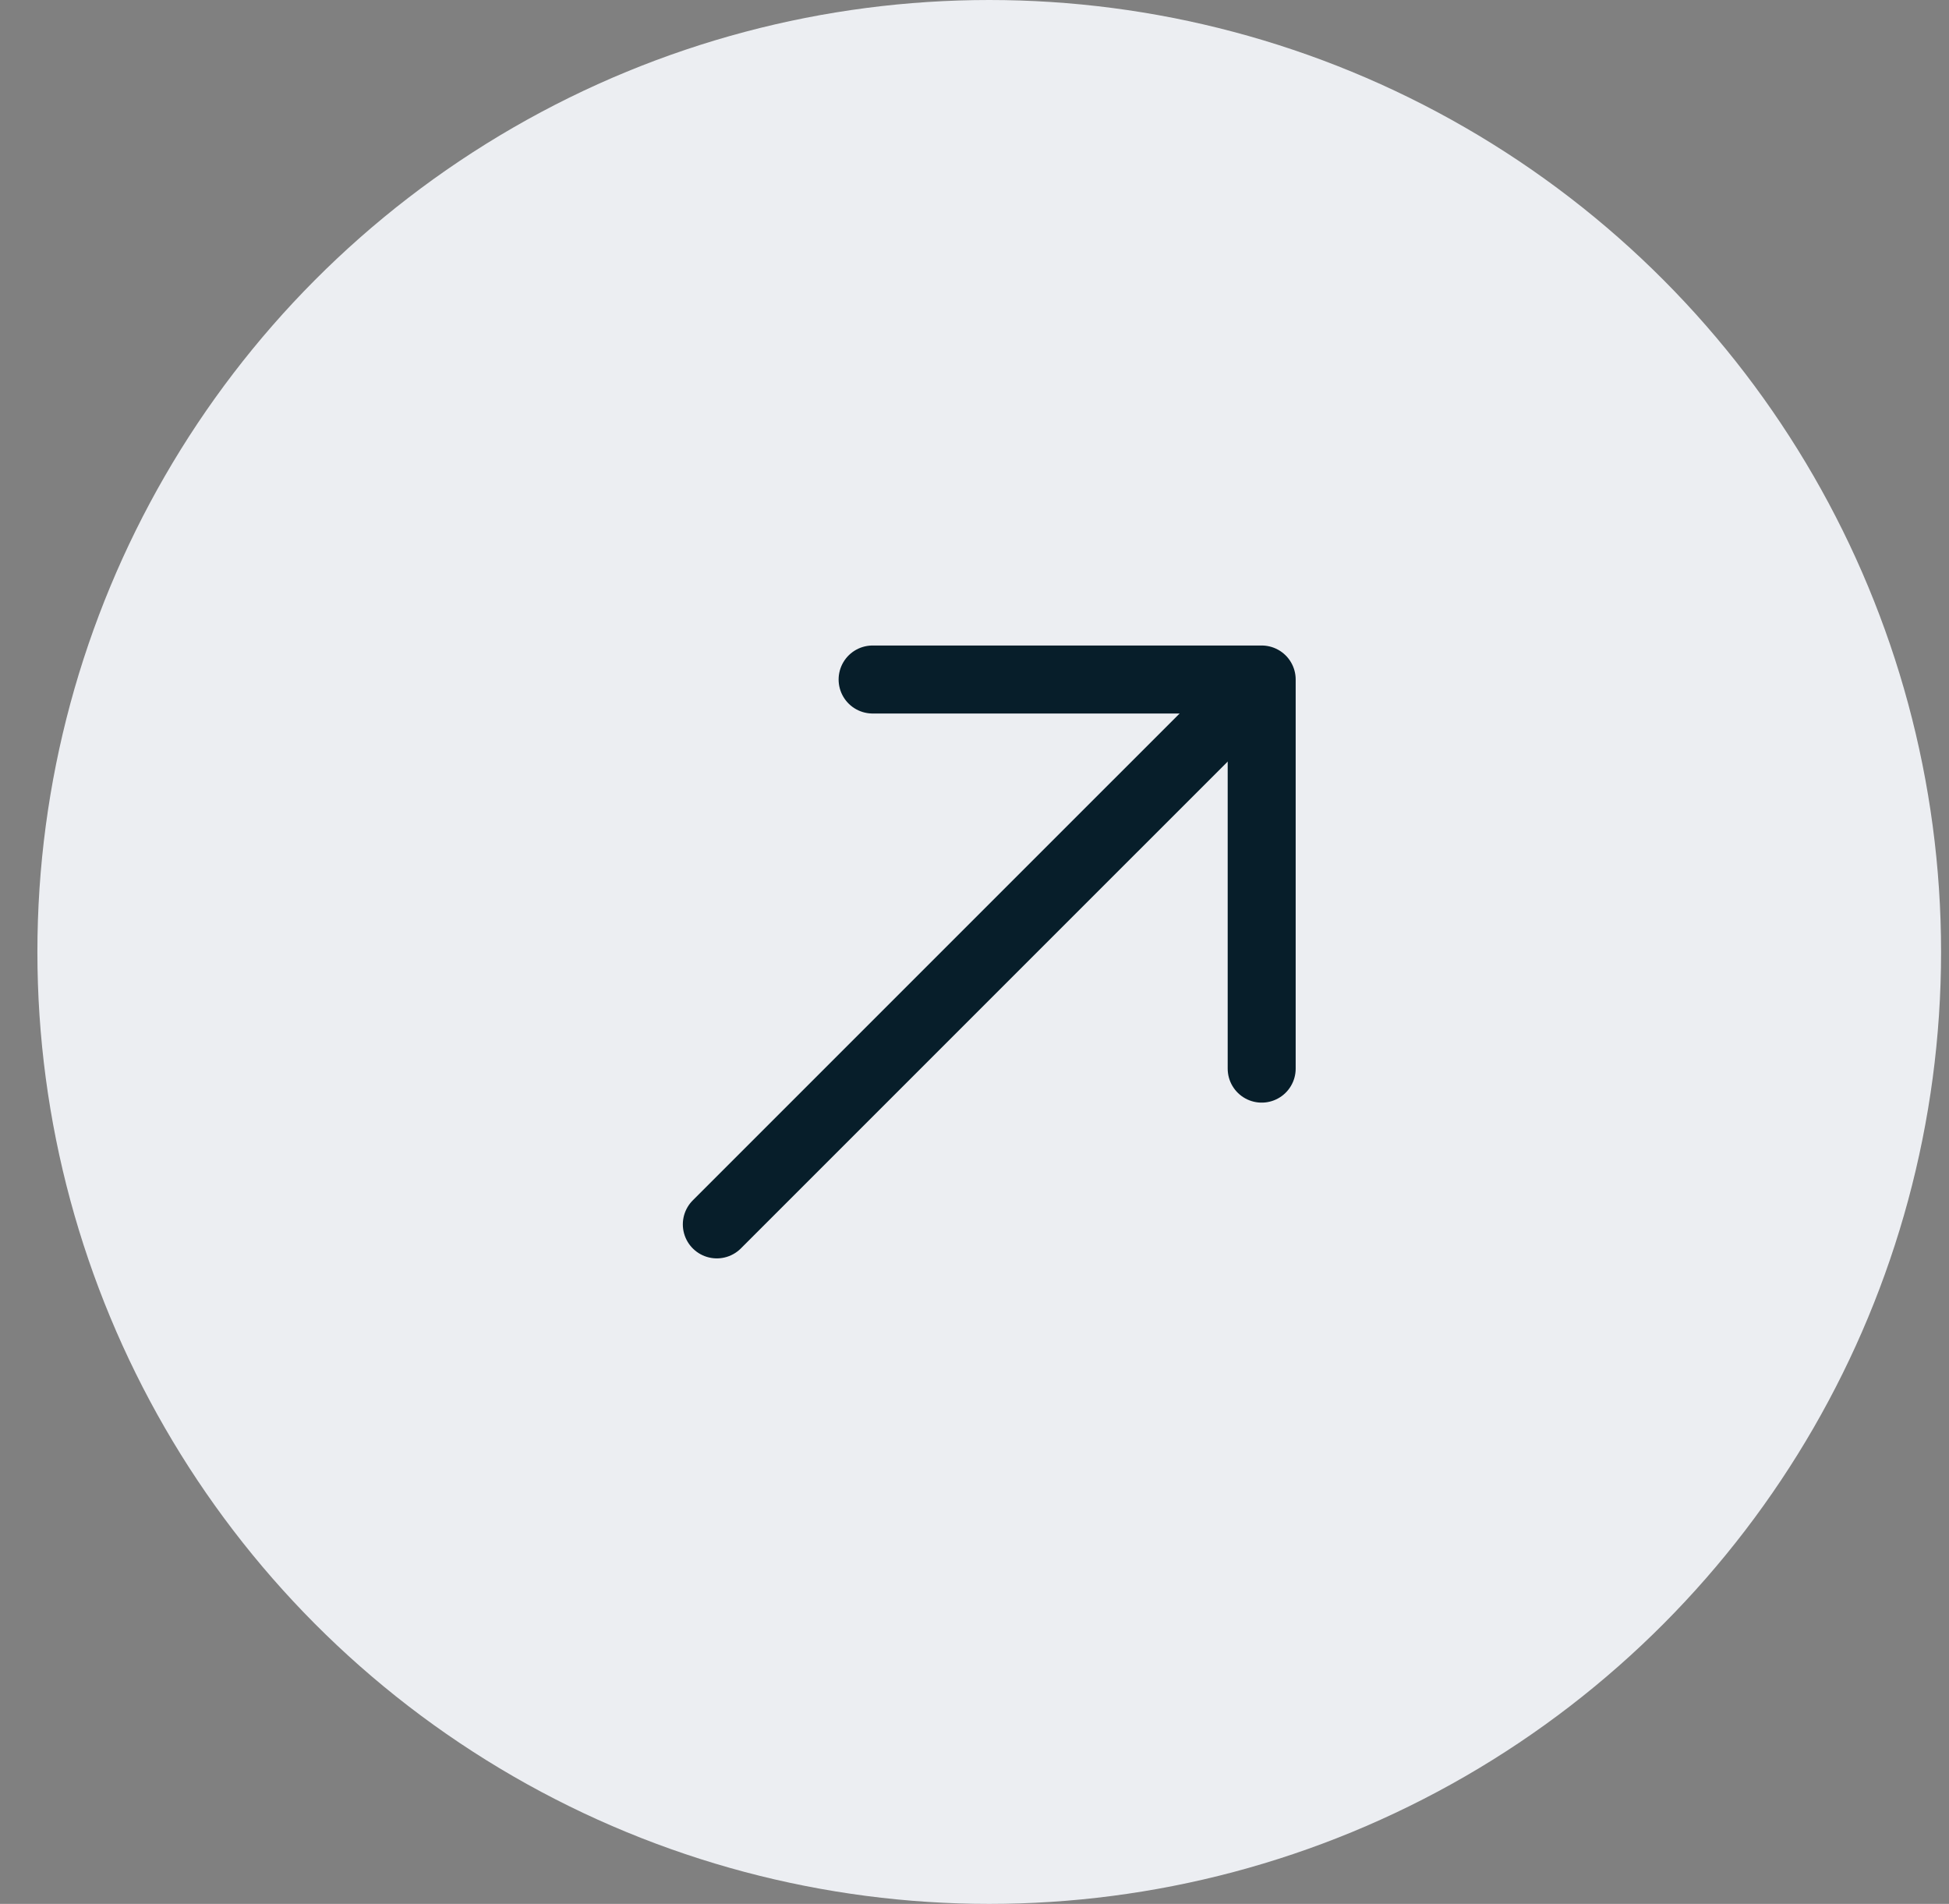 <svg width="43" height="42" viewBox="0 0 43 42" fill="none" xmlns="http://www.w3.org/2000/svg">
<rect x="0" y="0" width="43" height="42" fill="#808080" stroke="none"/>
<g clip-path="url(#clip0_3076_1055)">
<circle cx="21.825" cy="21" r="21" fill="#ECEEF2"/>
<path d="M19.252 14.99L27.836 14.99L27.836 23.574" fill="#ECEEF2"/>
<path d="M19.252 14.99L27.836 14.99L27.836 23.574" stroke="#071E2A" stroke-width="1.5" stroke-miterlimit="10" stroke-linecap="round" stroke-linejoin="round"/>
<path d="M15.815 27.01L27.716 15.11" stroke="#071E2A" stroke-width="1.5" stroke-miterlimit="10" stroke-linecap="round" stroke-linejoin="round"/>
</g>
<defs>
<clipPath id="clip0_3076_1055">
<rect width="42" height="42" fill="white" transform="translate(0.825)"/>
</clipPath>
</defs>
</svg>

